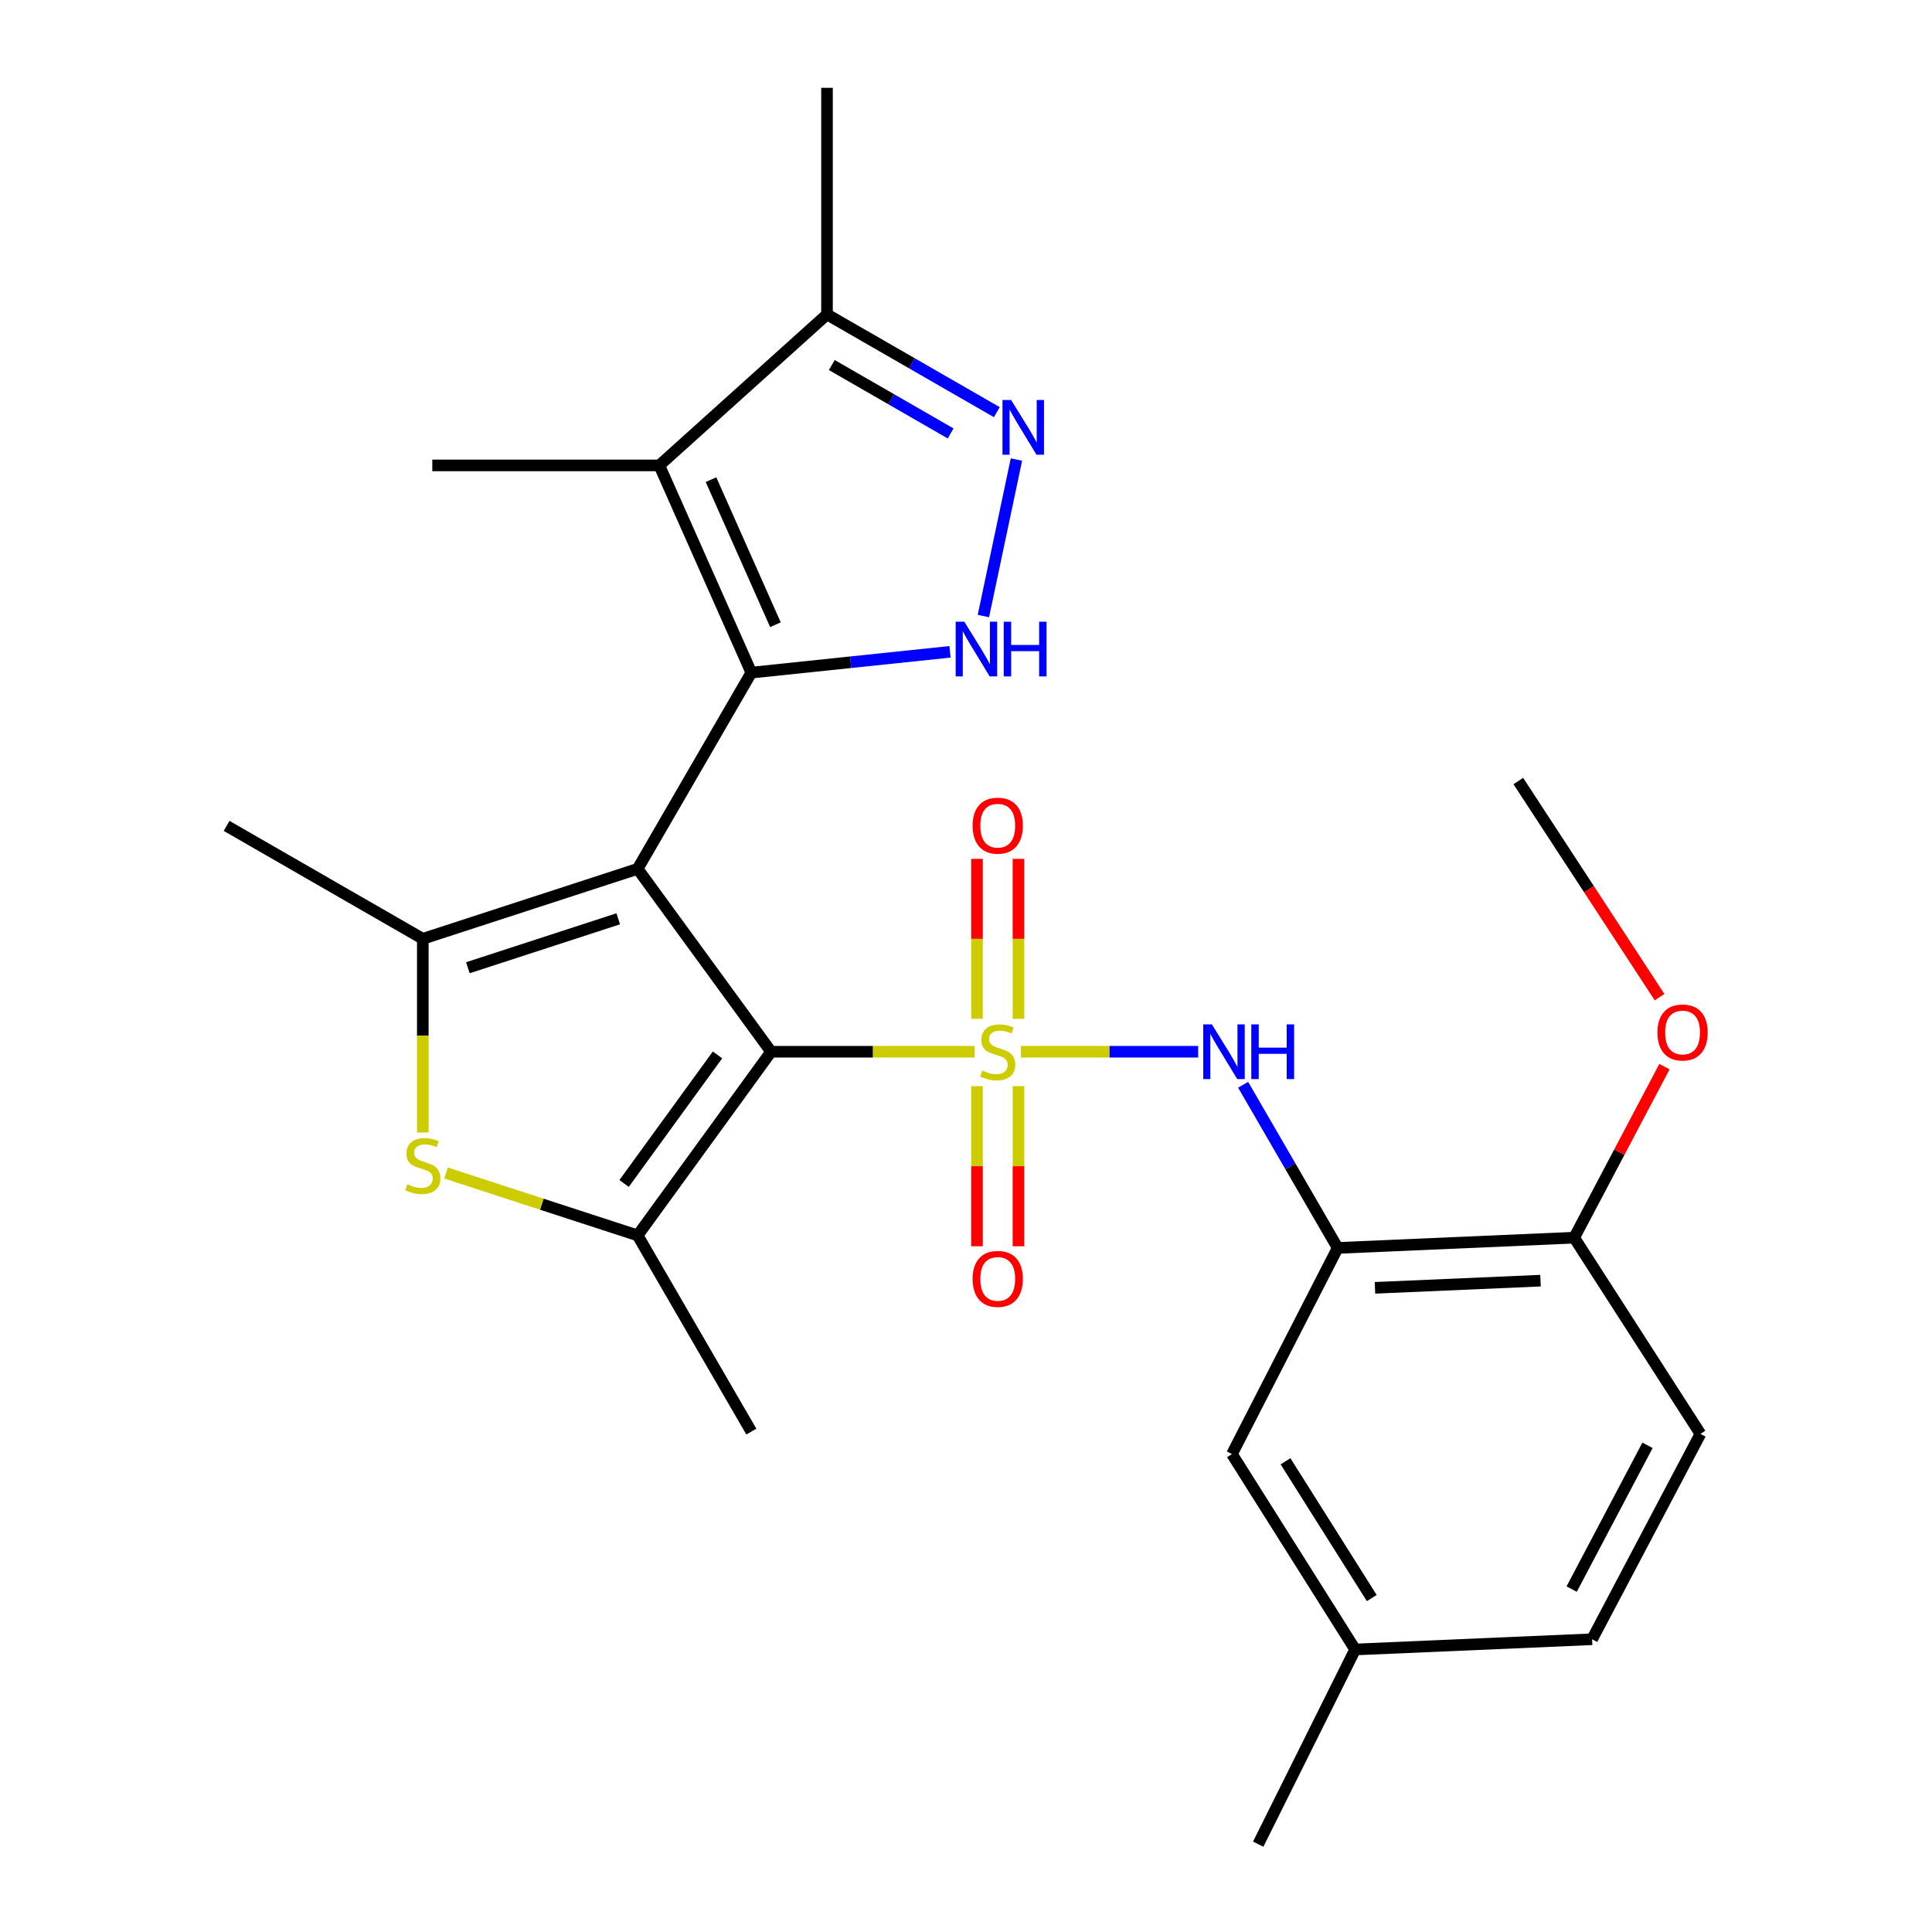 <?xml version='1.0' encoding='iso-8859-1'?>
<svg version='1.1' baseProfile='full'
              xmlns='http://www.w3.org/2000/svg'
                      xmlns:rdkit='http://www.rdkit.org/xml'
                      xmlns:xlink='http://www.w3.org/1999/xlink'
                  xml:space='preserve'
width='1000px' height='1000px' viewBox='0 0 1000 1000'>
<!-- END OF HEADER -->
<rect style='opacity:1.0;fill:#FFFFFF;stroke:none' width='1000' height='1000' x='0' y='0'> </rect>
<path class='bond-1' d='M 504.416,544.378 L 451.763,544.378' style='fill:none;fill-rule:evenodd;stroke:#CCCC00;stroke-width:6px;stroke-linecap:butt;stroke-linejoin:miter;stroke-opacity:1' />
<path class='bond-1' d='M 451.763,544.378 L 399.11,544.378' style='fill:none;fill-rule:evenodd;stroke:#000000;stroke-width:6px;stroke-linecap:butt;stroke-linejoin:miter;stroke-opacity:1' />
<path class='bond-8' d='M 528.436,544.378 L 574.301,544.378' style='fill:none;fill-rule:evenodd;stroke:#CCCC00;stroke-width:6px;stroke-linecap:butt;stroke-linejoin:miter;stroke-opacity:1' />
<path class='bond-8' d='M 574.301,544.378 L 620.165,544.378' style='fill:none;fill-rule:evenodd;stroke:#0000FF;stroke-width:6px;stroke-linecap:butt;stroke-linejoin:miter;stroke-opacity:1' />
<path class='bond-12' d='M 505.695,562.195 L 505.695,603.629' style='fill:none;fill-rule:evenodd;stroke:#CCCC00;stroke-width:6px;stroke-linecap:butt;stroke-linejoin:miter;stroke-opacity:1' />
<path class='bond-12' d='M 505.695,603.629 L 505.695,645.063' style='fill:none;fill-rule:evenodd;stroke:#FF0000;stroke-width:6px;stroke-linecap:butt;stroke-linejoin:miter;stroke-opacity:1' />
<path class='bond-12' d='M 527.162,562.195 L 527.162,603.629' style='fill:none;fill-rule:evenodd;stroke:#CCCC00;stroke-width:6px;stroke-linecap:butt;stroke-linejoin:miter;stroke-opacity:1' />
<path class='bond-12' d='M 527.162,603.629 L 527.162,645.063' style='fill:none;fill-rule:evenodd;stroke:#FF0000;stroke-width:6px;stroke-linecap:butt;stroke-linejoin:miter;stroke-opacity:1' />
<path class='bond-13' d='M 527.162,527.33 L 527.162,485.939' style='fill:none;fill-rule:evenodd;stroke:#CCCC00;stroke-width:6px;stroke-linecap:butt;stroke-linejoin:miter;stroke-opacity:1' />
<path class='bond-13' d='M 527.162,485.939 L 527.162,444.547' style='fill:none;fill-rule:evenodd;stroke:#FF0000;stroke-width:6px;stroke-linecap:butt;stroke-linejoin:miter;stroke-opacity:1' />
<path class='bond-13' d='M 505.695,527.33 L 505.695,485.939' style='fill:none;fill-rule:evenodd;stroke:#CCCC00;stroke-width:6px;stroke-linecap:butt;stroke-linejoin:miter;stroke-opacity:1' />
<path class='bond-13' d='M 505.695,485.939 L 505.695,444.547' style='fill:none;fill-rule:evenodd;stroke:#FF0000;stroke-width:6px;stroke-linecap:butt;stroke-linejoin:miter;stroke-opacity:1' />
<path class='bond-0' d='M 330.033,449.719 L 399.11,544.378' style='fill:none;fill-rule:evenodd;stroke:#000000;stroke-width:6px;stroke-linecap:butt;stroke-linejoin:miter;stroke-opacity:1' />
<path class='bond-2' d='M 330.033,449.719 L 388.889,348.155' style='fill:none;fill-rule:evenodd;stroke:#000000;stroke-width:6px;stroke-linecap:butt;stroke-linejoin:miter;stroke-opacity:1' />
<path class='bond-3' d='M 330.033,449.719 L 218.845,485.927' style='fill:none;fill-rule:evenodd;stroke:#000000;stroke-width:6px;stroke-linecap:butt;stroke-linejoin:miter;stroke-opacity:1' />
<path class='bond-3' d='M 320.002,475.562 L 242.17,500.908' style='fill:none;fill-rule:evenodd;stroke:#000000;stroke-width:6px;stroke-linecap:butt;stroke-linejoin:miter;stroke-opacity:1' />
<path class='bond-4' d='M 399.11,544.378 L 330.033,639.442' style='fill:none;fill-rule:evenodd;stroke:#000000;stroke-width:6px;stroke-linecap:butt;stroke-linejoin:miter;stroke-opacity:1' />
<path class='bond-4' d='M 371.382,546.018 L 323.028,612.563' style='fill:none;fill-rule:evenodd;stroke:#000000;stroke-width:6px;stroke-linecap:butt;stroke-linejoin:miter;stroke-opacity:1' />
<path class='bond-5' d='M 388.889,348.155 L 440.309,342.77' style='fill:none;fill-rule:evenodd;stroke:#000000;stroke-width:6px;stroke-linecap:butt;stroke-linejoin:miter;stroke-opacity:1' />
<path class='bond-5' d='M 440.309,342.77 L 491.728,337.386' style='fill:none;fill-rule:evenodd;stroke:#0000FF;stroke-width:6px;stroke-linecap:butt;stroke-linejoin:miter;stroke-opacity:1' />
<path class='bond-6' d='M 388.889,348.155 L 341.256,240.89' style='fill:none;fill-rule:evenodd;stroke:#000000;stroke-width:6px;stroke-linecap:butt;stroke-linejoin:miter;stroke-opacity:1' />
<path class='bond-6' d='M 401.364,323.353 L 368.021,248.267' style='fill:none;fill-rule:evenodd;stroke:#000000;stroke-width:6px;stroke-linecap:butt;stroke-linejoin:miter;stroke-opacity:1' />
<path class='bond-18' d='M 218.845,485.927 L 117.293,427.476' style='fill:none;fill-rule:evenodd;stroke:#000000;stroke-width:6px;stroke-linecap:butt;stroke-linejoin:miter;stroke-opacity:1' />
<path class='bond-26' d='M 218.845,485.927 L 218.845,536.054' style='fill:none;fill-rule:evenodd;stroke:#000000;stroke-width:6px;stroke-linecap:butt;stroke-linejoin:miter;stroke-opacity:1' />
<path class='bond-26' d='M 218.845,536.054 L 218.845,586.181' style='fill:none;fill-rule:evenodd;stroke:#CCCC00;stroke-width:6px;stroke-linecap:butt;stroke-linejoin:miter;stroke-opacity:1' />
<path class='bond-7' d='M 330.033,639.442 L 280.441,623.292' style='fill:none;fill-rule:evenodd;stroke:#000000;stroke-width:6px;stroke-linecap:butt;stroke-linejoin:miter;stroke-opacity:1' />
<path class='bond-7' d='M 280.441,623.292 L 230.848,607.143' style='fill:none;fill-rule:evenodd;stroke:#CCCC00;stroke-width:6px;stroke-linecap:butt;stroke-linejoin:miter;stroke-opacity:1' />
<path class='bond-20' d='M 330.033,639.442 L 388.889,740.994' style='fill:none;fill-rule:evenodd;stroke:#000000;stroke-width:6px;stroke-linecap:butt;stroke-linejoin:miter;stroke-opacity:1' />
<path class='bond-9' d='M 509.005,318.862 L 526.104,237.855' style='fill:none;fill-rule:evenodd;stroke:#0000FF;stroke-width:6px;stroke-linecap:butt;stroke-linejoin:miter;stroke-opacity:1' />
<path class='bond-11' d='M 341.256,240.89 L 428.055,162.749' style='fill:none;fill-rule:evenodd;stroke:#000000;stroke-width:6px;stroke-linecap:butt;stroke-linejoin:miter;stroke-opacity:1' />
<path class='bond-19' d='M 341.256,240.89 L 223.758,240.89' style='fill:none;fill-rule:evenodd;stroke:#000000;stroke-width:6px;stroke-linecap:butt;stroke-linejoin:miter;stroke-opacity:1' />
<path class='bond-10' d='M 643.44,561.472 L 667.914,603.701' style='fill:none;fill-rule:evenodd;stroke:#0000FF;stroke-width:6px;stroke-linecap:butt;stroke-linejoin:miter;stroke-opacity:1' />
<path class='bond-10' d='M 667.914,603.701 L 692.389,645.93' style='fill:none;fill-rule:evenodd;stroke:#000000;stroke-width:6px;stroke-linecap:butt;stroke-linejoin:miter;stroke-opacity:1' />
<path class='bond-28' d='M 515.95,213.333 L 472.002,188.041' style='fill:none;fill-rule:evenodd;stroke:#0000FF;stroke-width:6px;stroke-linecap:butt;stroke-linejoin:miter;stroke-opacity:1' />
<path class='bond-28' d='M 472.002,188.041 L 428.055,162.749' style='fill:none;fill-rule:evenodd;stroke:#000000;stroke-width:6px;stroke-linecap:butt;stroke-linejoin:miter;stroke-opacity:1' />
<path class='bond-28' d='M 492.058,224.351 L 461.295,206.647' style='fill:none;fill-rule:evenodd;stroke:#0000FF;stroke-width:6px;stroke-linecap:butt;stroke-linejoin:miter;stroke-opacity:1' />
<path class='bond-28' d='M 461.295,206.647 L 430.532,188.943' style='fill:none;fill-rule:evenodd;stroke:#000000;stroke-width:6px;stroke-linecap:butt;stroke-linejoin:miter;stroke-opacity:1' />
<path class='bond-14' d='M 692.389,645.93 L 814.8,640.623' style='fill:none;fill-rule:evenodd;stroke:#000000;stroke-width:6px;stroke-linecap:butt;stroke-linejoin:miter;stroke-opacity:1' />
<path class='bond-14' d='M 711.68,666.581 L 797.368,662.866' style='fill:none;fill-rule:evenodd;stroke:#000000;stroke-width:6px;stroke-linecap:butt;stroke-linejoin:miter;stroke-opacity:1' />
<path class='bond-15' d='M 692.389,645.93 L 637.659,752.634' style='fill:none;fill-rule:evenodd;stroke:#000000;stroke-width:6px;stroke-linecap:butt;stroke-linejoin:miter;stroke-opacity:1' />
<path class='bond-23' d='M 428.055,162.749 L 428.055,45.455' style='fill:none;fill-rule:evenodd;stroke:#000000;stroke-width:6px;stroke-linecap:butt;stroke-linejoin:miter;stroke-opacity:1' />
<path class='bond-16' d='M 814.8,640.623 L 880.144,742.175' style='fill:none;fill-rule:evenodd;stroke:#000000;stroke-width:6px;stroke-linecap:butt;stroke-linejoin:miter;stroke-opacity:1' />
<path class='bond-22' d='M 814.8,640.623 L 838.157,596.361' style='fill:none;fill-rule:evenodd;stroke:#000000;stroke-width:6px;stroke-linecap:butt;stroke-linejoin:miter;stroke-opacity:1' />
<path class='bond-22' d='M 838.157,596.361 L 861.515,552.1' style='fill:none;fill-rule:evenodd;stroke:#FF0000;stroke-width:6px;stroke-linecap:butt;stroke-linejoin:miter;stroke-opacity:1' />
<path class='bond-17' d='M 637.659,752.634 L 701.429,853.769' style='fill:none;fill-rule:evenodd;stroke:#000000;stroke-width:6px;stroke-linecap:butt;stroke-linejoin:miter;stroke-opacity:1' />
<path class='bond-17' d='M 665.383,756.354 L 710.022,827.148' style='fill:none;fill-rule:evenodd;stroke:#000000;stroke-width:6px;stroke-linecap:butt;stroke-linejoin:miter;stroke-opacity:1' />
<path class='bond-27' d='M 880.144,742.175 L 824.067,848.473' style='fill:none;fill-rule:evenodd;stroke:#000000;stroke-width:6px;stroke-linecap:butt;stroke-linejoin:miter;stroke-opacity:1' />
<path class='bond-27' d='M 852.745,748.103 L 813.491,822.512' style='fill:none;fill-rule:evenodd;stroke:#000000;stroke-width:6px;stroke-linecap:butt;stroke-linejoin:miter;stroke-opacity:1' />
<path class='bond-21' d='M 701.429,853.769 L 824.067,848.473' style='fill:none;fill-rule:evenodd;stroke:#000000;stroke-width:6px;stroke-linecap:butt;stroke-linejoin:miter;stroke-opacity:1' />
<path class='bond-24' d='M 701.429,853.769 L 651.243,954.545' style='fill:none;fill-rule:evenodd;stroke:#000000;stroke-width:6px;stroke-linecap:butt;stroke-linejoin:miter;stroke-opacity:1' />
<path class='bond-25' d='M 858.99,516.131 L 822.428,460.193' style='fill:none;fill-rule:evenodd;stroke:#FF0000;stroke-width:6px;stroke-linecap:butt;stroke-linejoin:miter;stroke-opacity:1' />
<path class='bond-25' d='M 822.428,460.193 L 785.867,404.256' style='fill:none;fill-rule:evenodd;stroke:#000000;stroke-width:6px;stroke-linecap:butt;stroke-linejoin:miter;stroke-opacity:1' />
<path  class='atom-0' d='M 508.429 554.098
Q 508.749 554.218, 510.069 554.778
Q 511.389 555.338, 512.829 555.698
Q 514.309 556.018, 515.749 556.018
Q 518.429 556.018, 519.989 554.738
Q 521.549 553.418, 521.549 551.138
Q 521.549 549.578, 520.749 548.618
Q 519.989 547.658, 518.789 547.138
Q 517.589 546.618, 515.589 546.018
Q 513.069 545.258, 511.549 544.538
Q 510.069 543.818, 508.989 542.298
Q 507.949 540.778, 507.949 538.218
Q 507.949 534.658, 510.349 532.458
Q 512.789 530.258, 517.589 530.258
Q 520.869 530.258, 524.589 531.818
L 523.669 534.898
Q 520.269 533.498, 517.709 533.498
Q 514.949 533.498, 513.429 534.658
Q 511.909 535.778, 511.949 537.738
Q 511.949 539.258, 512.709 540.178
Q 513.509 541.098, 514.629 541.618
Q 515.789 542.138, 517.709 542.738
Q 520.269 543.538, 521.789 544.338
Q 523.309 545.138, 524.389 546.778
Q 525.509 548.378, 525.509 551.138
Q 525.509 555.058, 522.869 557.178
Q 520.269 559.258, 515.909 559.258
Q 513.389 559.258, 511.469 558.698
Q 509.589 558.178, 507.349 557.258
L 508.429 554.098
' fill='#CCCC00'/>
<path  class='atom-6' d='M 499.137 321.794
L 508.417 336.794
Q 509.337 338.274, 510.817 340.954
Q 512.297 343.634, 512.377 343.794
L 512.377 321.794
L 516.137 321.794
L 516.137 350.114
L 512.257 350.114
L 502.297 333.714
Q 501.137 331.794, 499.897 329.594
Q 498.697 327.394, 498.337 326.714
L 498.337 350.114
L 494.657 350.114
L 494.657 321.794
L 499.137 321.794
' fill='#0000FF'/>
<path  class='atom-6' d='M 519.537 321.794
L 523.377 321.794
L 523.377 333.834
L 537.857 333.834
L 537.857 321.794
L 541.697 321.794
L 541.697 350.114
L 537.857 350.114
L 537.857 337.034
L 523.377 337.034
L 523.377 350.114
L 519.537 350.114
L 519.537 321.794
' fill='#0000FF'/>
<path  class='atom-8' d='M 210.845 612.954
Q 211.165 613.074, 212.485 613.634
Q 213.805 614.194, 215.245 614.554
Q 216.725 614.874, 218.165 614.874
Q 220.845 614.874, 222.405 613.594
Q 223.965 612.274, 223.965 609.994
Q 223.965 608.434, 223.165 607.474
Q 222.405 606.514, 221.205 605.994
Q 220.005 605.474, 218.005 604.874
Q 215.485 604.114, 213.965 603.394
Q 212.485 602.674, 211.405 601.154
Q 210.365 599.634, 210.365 597.074
Q 210.365 593.514, 212.765 591.314
Q 215.205 589.114, 220.005 589.114
Q 223.285 589.114, 227.005 590.674
L 226.085 593.754
Q 222.685 592.354, 220.125 592.354
Q 217.365 592.354, 215.845 593.514
Q 214.325 594.634, 214.365 596.594
Q 214.365 598.114, 215.125 599.034
Q 215.925 599.954, 217.045 600.474
Q 218.205 600.994, 220.125 601.594
Q 222.685 602.394, 224.205 603.194
Q 225.725 603.994, 226.805 605.634
Q 227.925 607.234, 227.925 609.994
Q 227.925 613.914, 225.285 616.034
Q 222.685 618.114, 218.325 618.114
Q 215.805 618.114, 213.885 617.554
Q 212.005 617.034, 209.765 616.114
L 210.845 612.954
' fill='#CCCC00'/>
<path  class='atom-9' d='M 627.273 530.218
L 636.553 545.218
Q 637.473 546.698, 638.953 549.378
Q 640.433 552.058, 640.513 552.218
L 640.513 530.218
L 644.273 530.218
L 644.273 558.538
L 640.393 558.538
L 630.433 542.138
Q 629.273 540.218, 628.033 538.018
Q 626.833 535.818, 626.473 535.138
L 626.473 558.538
L 622.793 558.538
L 622.793 530.218
L 627.273 530.218
' fill='#0000FF'/>
<path  class='atom-9' d='M 647.673 530.218
L 651.513 530.218
L 651.513 542.258
L 665.993 542.258
L 665.993 530.218
L 669.833 530.218
L 669.833 558.538
L 665.993 558.538
L 665.993 545.458
L 651.513 545.458
L 651.513 558.538
L 647.673 558.538
L 647.673 530.218
' fill='#0000FF'/>
<path  class='atom-10' d='M 523.359 207.04
L 532.639 222.04
Q 533.559 223.52, 535.039 226.2
Q 536.519 228.88, 536.599 229.04
L 536.599 207.04
L 540.359 207.04
L 540.359 235.36
L 536.479 235.36
L 526.519 218.96
Q 525.359 217.04, 524.119 214.84
Q 522.919 212.64, 522.559 211.96
L 522.559 235.36
L 518.879 235.36
L 518.879 207.04
L 523.359 207.04
' fill='#0000FF'/>
<path  class='atom-13' d='M 503.429 661.955
Q 503.429 655.155, 506.789 651.355
Q 510.149 647.555, 516.429 647.555
Q 522.709 647.555, 526.069 651.355
Q 529.429 655.155, 529.429 661.955
Q 529.429 668.835, 526.029 672.755
Q 522.629 676.635, 516.429 676.635
Q 510.189 676.635, 506.789 672.755
Q 503.429 668.875, 503.429 661.955
M 516.429 673.435
Q 520.749 673.435, 523.069 670.555
Q 525.429 667.635, 525.429 661.955
Q 525.429 656.395, 523.069 653.595
Q 520.749 650.755, 516.429 650.755
Q 512.109 650.755, 509.749 653.555
Q 507.429 656.355, 507.429 661.955
Q 507.429 667.675, 509.749 670.555
Q 512.109 673.435, 516.429 673.435
' fill='#FF0000'/>
<path  class='atom-14' d='M 503.429 427.366
Q 503.429 420.566, 506.789 416.766
Q 510.149 412.966, 516.429 412.966
Q 522.709 412.966, 526.069 416.766
Q 529.429 420.566, 529.429 427.366
Q 529.429 434.246, 526.029 438.166
Q 522.629 442.046, 516.429 442.046
Q 510.189 442.046, 506.789 438.166
Q 503.429 434.286, 503.429 427.366
M 516.429 438.846
Q 520.749 438.846, 523.069 435.966
Q 525.429 433.046, 525.429 427.366
Q 525.429 421.806, 523.069 419.006
Q 520.749 416.166, 516.429 416.166
Q 512.109 416.166, 509.749 418.966
Q 507.429 421.766, 507.429 427.366
Q 507.429 433.086, 509.749 435.966
Q 512.109 438.846, 516.429 438.846
' fill='#FF0000'/>
<path  class='atom-23' d='M 857.889 534.416
Q 857.889 527.616, 861.249 523.816
Q 864.609 520.016, 870.889 520.016
Q 877.169 520.016, 880.529 523.816
Q 883.889 527.616, 883.889 534.416
Q 883.889 541.296, 880.489 545.216
Q 877.089 549.096, 870.889 549.096
Q 864.649 549.096, 861.249 545.216
Q 857.889 541.336, 857.889 534.416
M 870.889 545.896
Q 875.209 545.896, 877.529 543.016
Q 879.889 540.096, 879.889 534.416
Q 879.889 528.856, 877.529 526.056
Q 875.209 523.216, 870.889 523.216
Q 866.569 523.216, 864.209 526.016
Q 861.889 528.816, 861.889 534.416
Q 861.889 540.136, 864.209 543.016
Q 866.569 545.896, 870.889 545.896
' fill='#FF0000'/>
</svg>
